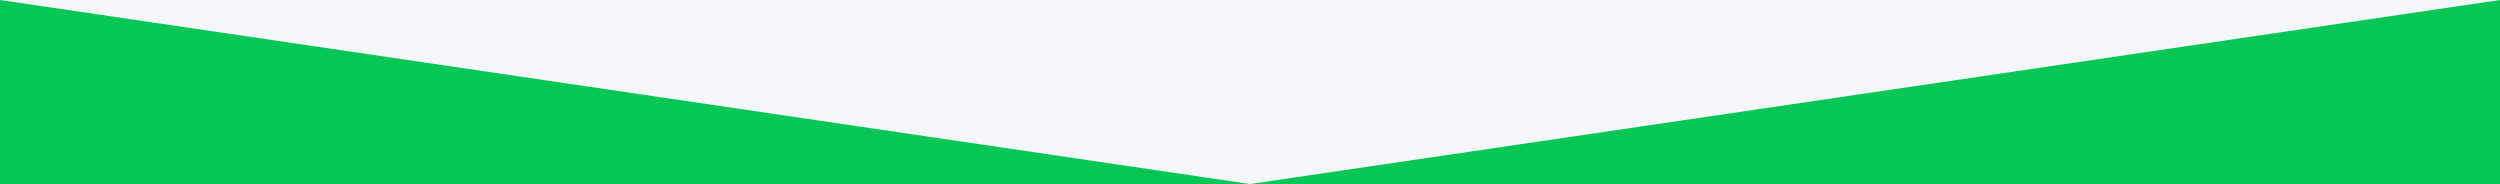 <?xml version="1.0" encoding="UTF-8"?>
<svg id="_レイヤー_1" xmlns="http://www.w3.org/2000/svg" version="1.1" viewBox="0 0 1440 106">
  <!-- Generator: Adobe Illustrator 29.1.0, SVG Export Plug-In . SVG Version: 2.1.0 Build 142)  -->
  <defs>
    <style>
      .st0 {
        fill: #06c755;
      }

      .st1 {
        fill: #f5f7fa;
      }
    </style>
  </defs>
  <rect class="st1" width="1440" height="106"/>
  <path class="st0" d="M1440,0v106H0V0l720,106L1440,0Z"/>
</svg>